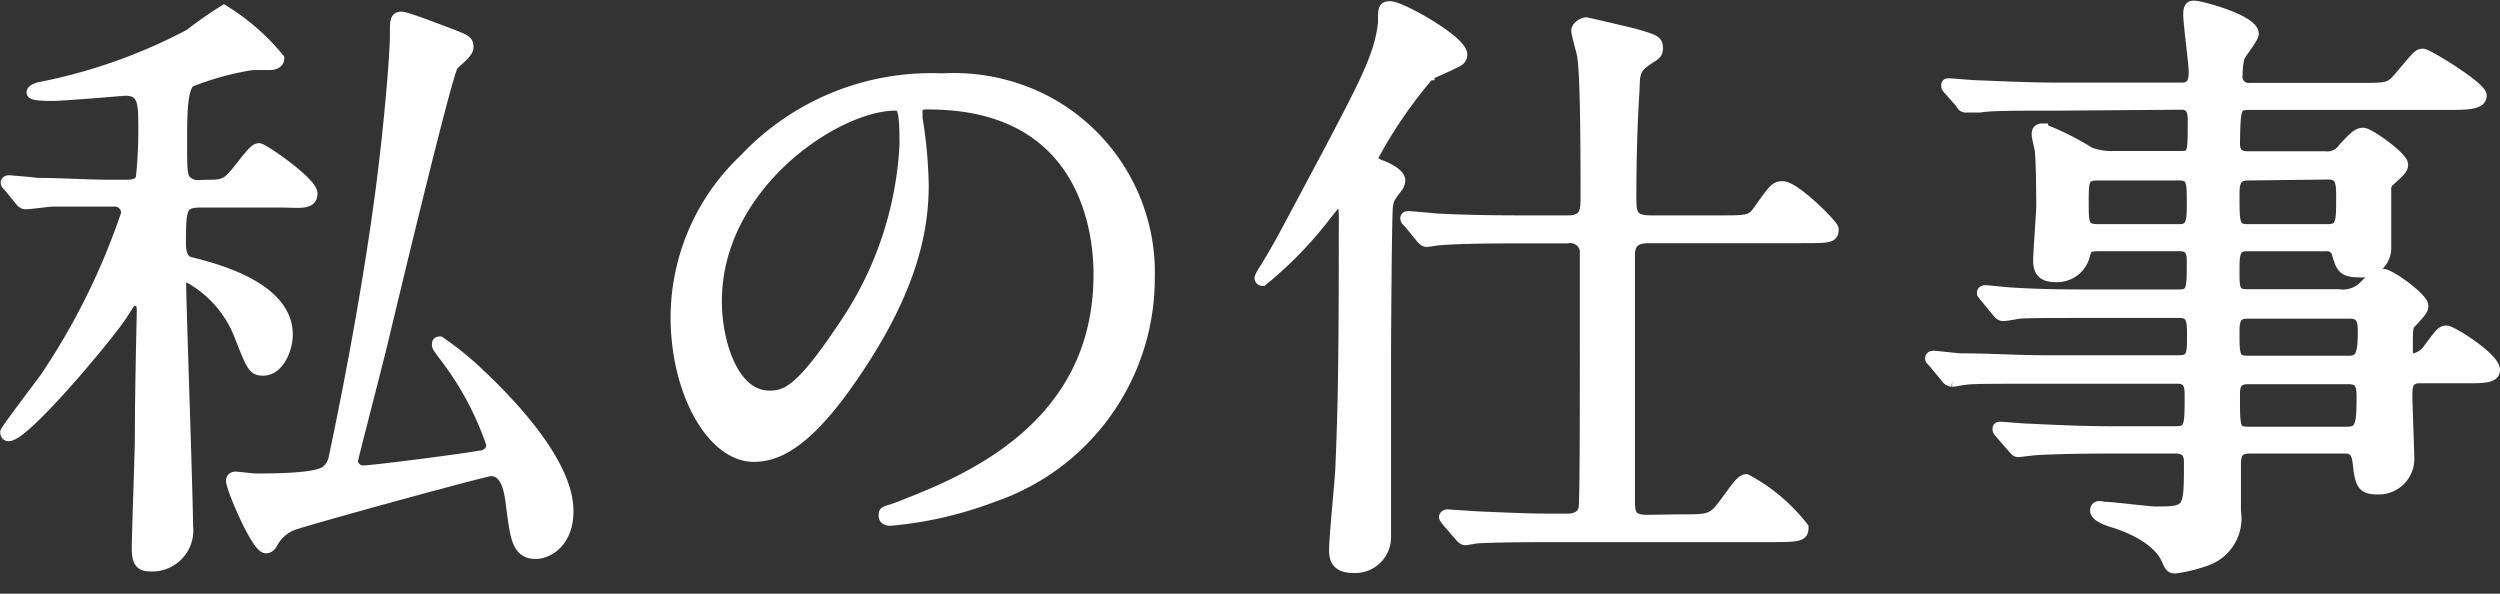 <svg height="25" viewBox="0 0 105.28 25" width="105.28" xmlns="http://www.w3.org/2000/svg"><rect x="0" y="0" width="105.28" height="25" fill="#333333" stroke="none"/><g fill="#fff" stroke="#fff" stroke-miterlimit="10" stroke-width=".5"><path d="m8.49 8.49c-.86 0-.91.21-.91 1.74 0 .68.24.81.5.86.93.24 4 1 4 3 0 .6-.36 1.48-1 1.48-.39 0-.45-.13-.94-1.38a4.79 4.79 0 0 0 -2.26-2.57c-.21 0-.29.18-.29.36 0 .78.29 9 .29 10.17a1.48 1.48 0 0 1 -1.61 1.66c-.42 0-.47-.31-.47-.73 0-.67.13-4 .13-4.78 0-1.87.08-5.07.08-5.2s0-.47-.29-.47-.23.08-.7.76c-.7 1-4 4.94-4.66 4.94-.07 0-.1-.06-.1-.13s1.46-2 1.64-2.24a28.9 28.9 0 0 0 3.45-6.96.52.52 0 0 0 -.58-.55c-.62 0-1.5 0-2.54 0-.13 0-1 .11-1.1.11s-.13.01-.23-.09l-.49-.6c-.11-.13-.13-.13-.13-.18s.07-.06.1-.06 1 .08 1.17.11c1 0 2.16.08 3.12.08h.57c.5 0 .63-.08.73-.32a19.68 19.68 0 0 0 .1-2.5c0-.81-.13-1.22-.8-1.22-.13.01-2.58.22-3.07.22-.2 0-.83 0-.83-.11s.26-.16.28-.18a22.9 22.9 0 0 0 6.35-2.24 17.06 17.06 0 0 1 1.43-1 9.24 9.24 0 0 1 2.29 2c0 .16-.18.23-.36.23h-.73a12 12 0 0 0 -2.63.72c-.37.26-.37 1.41-.37 2.63s0 1.48.29 1.66.39.11.91.11c.7 0 .81-.13 1.35-.81.37-.47.57-.73.73-.73s2.21 1.41 2.21 1.87-.52.34-1.38.34zm1.28 11.76c0-.11.07-.14.15-.14s.73.08.86.08c2.08 0 2.76-.15 3-.36a1 1 0 0 0 .32-.6c.85-4 1.76-9.1 2.18-13 .1-.83.39-3.74.39-4.81 0-.52 0-.68.23-.68s1.82.63 2.06.71c.65.26.73.28.73.54s-.6.65-.65.78c-.29.5-2.53 9.86-2.94 11.57-.11.5-1.28 5-1.28 5.07a.47.47 0 0 0 .5.44c.36 0 4.18-.49 4.86-.62.16 0 .55-.1.55-.52a12.78 12.78 0 0 0 -1.93-3.64c-.31-.42-.36-.47-.36-.55s0-.1.08-.1a13 13 0 0 1 1.66 1.35c1.66 1.56 3.72 3.9 3.72 5.75 0 1.4-.94 1.77-1.33 1.77-.78 0-.83-.68-1-1.9-.08-.76-.23-1.59-.91-1.59-.23 0-7.93 2.11-8.35 2.29a1.66 1.66 0 0 0 -.85.75c-.06.11-.13.21-.26.21-.37 0-1.43-2.49-1.43-2.8z"/><path d="m38.6 4.7v.28a19.13 19.13 0 0 1 .26 2.81c0 1.74-.39 4.16-2.68 7.62-2.08 3.17-3.4 3.79-4.44 3.79-1.72 0-3.25-2.67-3.25-5.85a9.16 9.16 0 0 1 2.88-6.63 10.77 10.77 0 0 1 8.3-3.38 8.42 8.42 0 0 1 4.19.84 8.15 8.15 0 0 1 4.52 7.56 9.69 9.69 0 0 1 -6.55 9.15 16.16 16.16 0 0 1 -4.32 1c-.1 0-.26 0-.26-.19s.05-.1.7-.36c2.71-1.06 8.35-3.3 8.35-9.78 0-1-.1-7.2-7.2-7.2-.47-.03-.5.18-.5.34zm-8.45 8c0 1.69.68 4 2.26 4 .76 0 1.38-.31 3.17-3a14.89 14.89 0 0 0 2.55-7.6c0-1.56-.1-1.69-.44-1.69-2.47 0-7.54 3.35-7.54 8.27z"/><path d="m56.41 8.39c-.08 0-.13.08-.6.67a16.3 16.3 0 0 1 -2.65 2.73.09.09 0 0 1 -.08-.07s0-.08.21-.39c.7-1.15.75-1.3 2.73-5 1.4-2.68 2.13-4 2.26-5.38 0-.57 0-.65.26-.65.44 0 3 1.43 3 2 0 .16-.11.26-.37.36-.08.06-1 .45-1 .47a19.45 19.45 0 0 0 -2.39 3.49c0 .23.21.31.42.39s.73.33.73.59a.52.52 0 0 1 -.08.24c-.31.41-.39.49-.44.83s-.08 5.67-.08 6.4v7.56a1.26 1.26 0 0 1 -1.33 1.25c-.7 0-.78-.36-.78-.72 0-.52.23-2.81.26-3.36.1-2.34.15-4.16.15-10.42.01-.21.01-.99-.22-.99zm14.38 13.52c1.22 0 1.35 0 1.9-.76.44-.59.65-.93.85-.93a7.49 7.49 0 0 1 2.37 2c0 .33-.13.36-1.38.36h-9c-.6 0-2.37 0-3.28.05-.1 0-.46.08-.54.08s-.16-.08-.24-.18l-.52-.6c-.07-.1-.1-.13-.1-.16s.05-.07.1-.07 1.38.1 1.64.1c1.9.08 1.95.08 3.43.08.34 0 .65-.13.71-.49s.05-6.71.05-7.65c0-.42 0-3.07 0-3.22a.66.66 0 0 0 -.78-.52h-2.1c-.57 0-2.37 0-3.28.08-.1 0-.47.07-.54.07s-.16-.07-.24-.18l-.49-.6c-.11-.1-.13-.13-.13-.18s.05-.05.1-.05 1 .08 1.15.1c1.19.06 2.36.08 3.56.08h2c.78 0 .78-.47.78-1.06 0-1.23 0-4.92-.13-5.8 0-.18-.26-1-.26-1.17s.28-.31.36-.31 1.69.39 2 .46c.89.26 1 .29 1 .58s-.13.26-.57.59-.39.65-.42 1.25c-.13 2-.13 4.08-.13 4.37 0 .73 0 1.09.86 1.09h2.89c1.19 0 1.35 0 1.66-.44.63-.88.7-1 1-1 .5 0 2.11 1.61 2.11 1.77 0 .34-.13.34-1.38.34h-6.36c-.73 0-.84.36-.84.78v10.16c0 .68 0 1 .78 1z"/><path d="m86.65 4.41c-2 0-2.78 0-3.28.08h-.54c-.11 0-.16 0-.24-.16l-.52-.59c-.07-.08-.07-.08-.07-.14s0-.05.1-.05 1 .08 1.15.08c1.27.05 2.34.1 3.56.1h5.07c.54 0 .54-.46.54-.75s-.23-2-.23-2.37.13-.33.23-.33c.26 0 2.45.59 2.45 1.14 0 .18-.55.83-.6 1a3.4 3.4 0 0 0 -.08.73.51.51 0 0 0 .57.59h4.61c1.17 0 1.27 0 1.66-.44.73-.86.81-1 1-1s2.44 1.38 2.44 1.72-.52.36-1.4.36h-8.34c-.62 0-.62.16-.65 1.59 0 .26 0 .65.58.65h3.25a.83.83 0 0 0 .8-.37c.42-.44.57-.62.81-.62s1.64 1 1.64 1.3c0 .18-.13.28-.47.6a.51.51 0 0 0 -.24.49v2.47a1 1 0 0 1 -1.11.94c-.68 0-.73-.21-.89-.76a.46.46 0 0 0 -.49-.34h-3.33c-.57 0-.57.39-.57 1.1s0 1 .57 1h3.85a1.28 1.28 0 0 0 1.09-.36c.31-.32.49-.5.78-.5s1.66 1 1.66 1.3c0 .13 0 .18-.49.7-.16.16-.16.26-.16 1.17 0 .16 0 .39.29.39a1 1 0 0 0 .57-.33c.55-.73.6-.84.81-.84s2 1.12 2 1.62c0 .31-.47.31-1.14.31h-2c-.55 0-.55.44-.55.78s.08 2.29.08 2.57a1.25 1.25 0 0 1 -1.35 1.33c-.62 0-.65-.29-.75-1.12-.06-.49-.26-.6-.58-.6h-4c-.62 0-.62.37-.62.86v1.82a1.85 1.85 0 0 1 -1.22 2.05 6.25 6.25 0 0 1 -1.3.32c-.18 0-.21-.08-.34-.37s-.57-1-2.16-1.53c-.28-.08-.83-.26-.83-.5s.29-.12.34-.12c.34 0 1.87.2 2.18.2 1.43 0 1.43-.08 1.43-2.1 0-.19 0-.63-.59-.63h-2.75c-1.84 0-3 .05-3.27.08l-.61.07c-.08 0-.13-.05-.21-.15l-.52-.6c-.11-.13-.11-.13-.11-.18s0-.06.08-.06 1 .08 1.17.08c1.28.06 2.34.11 3.56.11h2.66c.62 0 .62-.29.62-1.49 0-.39 0-.8-.55-.8h-5.7c-2.26 0-3 0-3.27.05-.08 0-.45.08-.52.08a.34.34 0 0 1 -.26-.18l-.5-.6c-.1-.11-.13-.13-.13-.16s0-.08.11-.08 1 .11 1.14.11c1.27 0 2.34.08 3.56.08h5.64c.58 0 .58-.34.58-1.07 0-.57 0-1-.55-1h-3.62c-2.29 0-3 0-3.27.05s-.47.08-.55.08-.16-.05-.23-.15l-.52-.63c-.08-.1-.11-.13-.11-.15s0-.08.11-.08 1 .1 1.14.1c1.27.08 2.34.08 3.56.08h3.46c.57 0 .57-.29.57-1.4 0-.29 0-.71-.54-.71h-3.44c-.49 0-.52.11-.62.5a1.17 1.17 0 0 1 -1.2.8c-.59 0-.67-.33-.67-.67s.13-1.96.13-2.31c0-.08 0-1.77-.06-2.29 0-.1-.13-.57-.13-.68s0-.23.19-.23a11.68 11.68 0 0 1 2 1 2.72 2.72 0 0 0 1 .16h2.81c.57 0 .57-.13.57-1.51 0-.29 0-.73-.52-.73zm5.12 5.28c.57 0 .57-.39.57-1.2s0-1.14-.57-1.14h-3.43c-.63 0-.63.26-.63 1.17s0 1.17.65 1.17zm2.89-2.34c-.6 0-.6.44-.6.93 0 1.1 0 1.41.6 1.41h3.34c.63 0 .63-.31.63-1.38 0-.55 0-1-.57-1zm4.26 7.88c.52 0 .62-.32.62-1.23 0-.39 0-.83-.57-.83h-4.34c-.57 0-.57.44-.57.83 0 .91 0 1.23.57 1.23zm-4.26.7c-.58 0-.58.41-.58.73 0 1.4 0 1.56.63 1.56h4.08c.6 0 .7-.21.7-1.43 0-.45 0-.86-.57-.86z"/></g></svg>